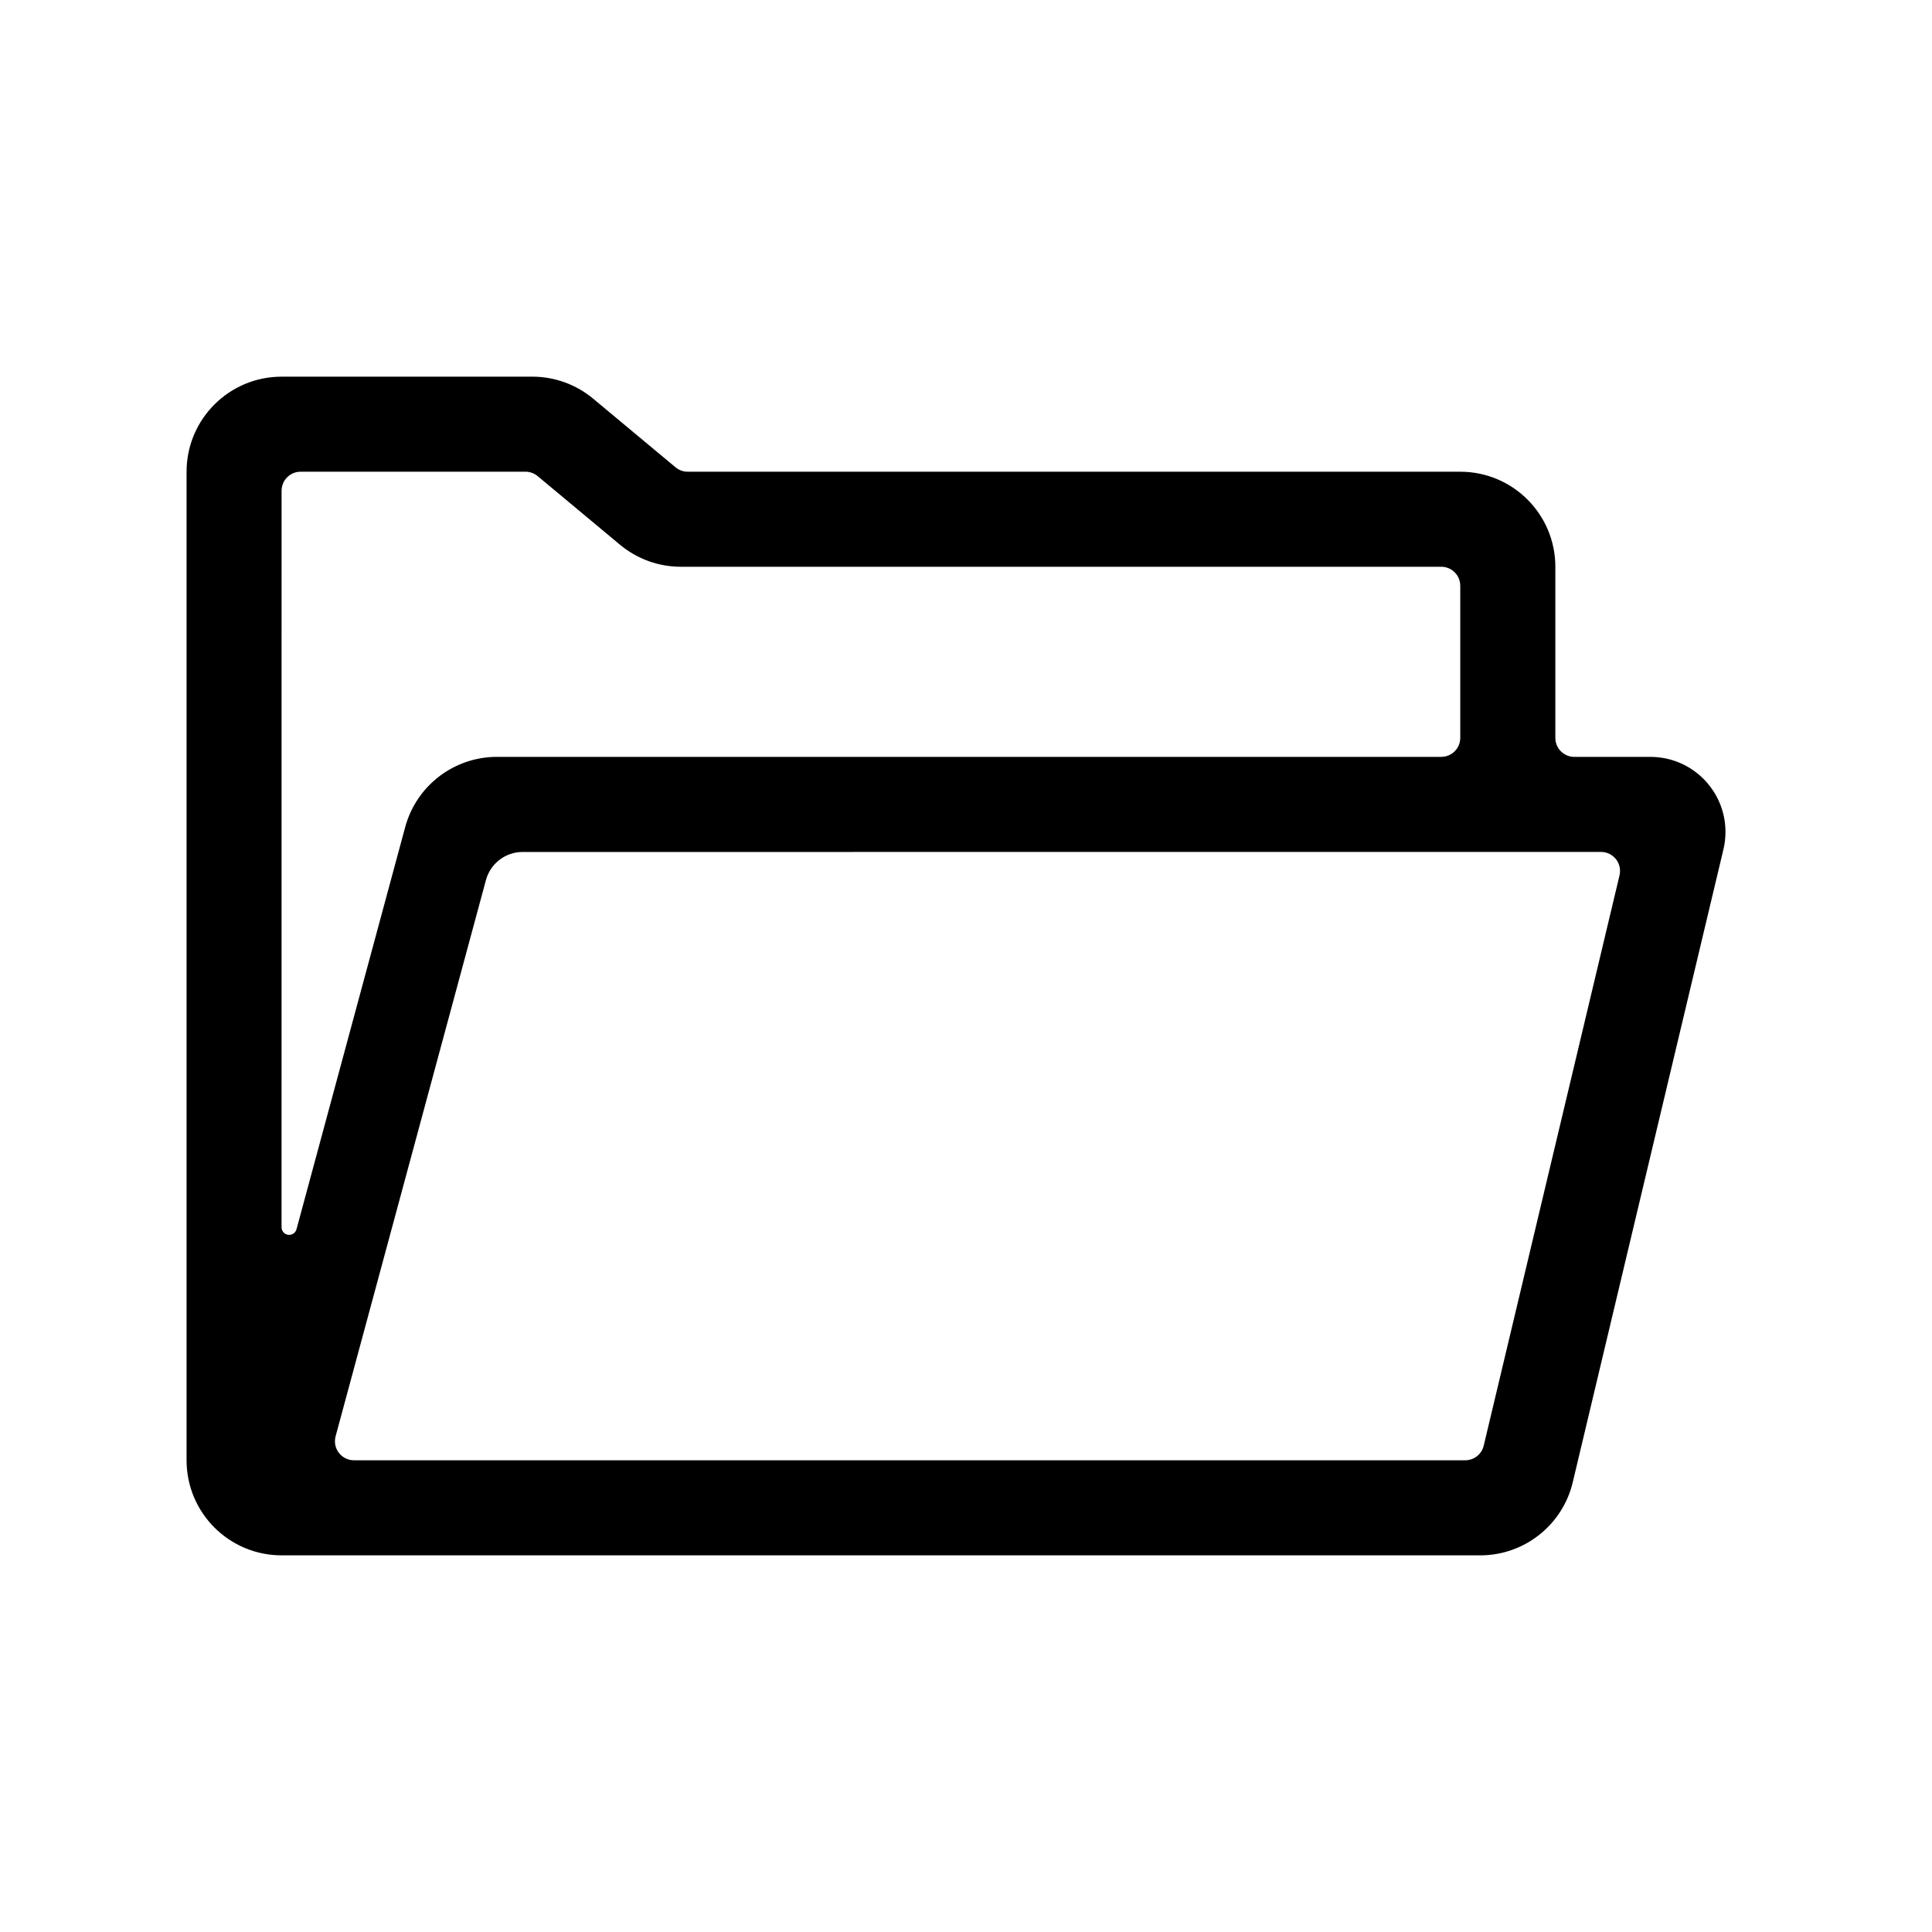 <?xml version="1.0" encoding="UTF-8"?>
<!-- Uploaded to: ICON Repo, www.iconrepo.com, Generator: ICON Repo Mixer Tools -->
<svg fill="#000000" width="800px" height="800px" version="1.1" viewBox="144 144 512 512" xmlns="http://www.w3.org/2000/svg">
 <path d="m218.63 243.82h66.449c5.894 0 11.602 2.066 16.125 5.84l21.824 18.184c0.902 0.754 2.047 1.168 3.223 1.168h204.74c13.914 0 25.191 11.277 25.191 25.191v45.344c0 2.781 2.254 5.035 5.039 5.035h20.152c10.988 0 19.895 8.91 19.895 19.898 0 1.551-0.18 3.098-0.539 4.609l-39.938 167.74c-2.703 11.348-12.844 19.355-24.508 19.355h-317.65c-13.914 0-25.191-11.277-25.191-25.191v-261.98c0-13.91 11.277-25.191 25.191-25.191zm354.56 132.16c0.09-0.383 0.137-0.777 0.137-1.168 0-2.781-2.258-5.039-5.039-5.039l-285.78 0.008c-4.551 0-8.539 3.051-9.727 7.445l-39.844 147.41c-0.113 0.43-0.172 0.871-0.172 1.312 0 2.785 2.254 5.039 5.039 5.039h294.5c2.332 0 4.359-1.602 4.898-3.871zm-349.53-106.97c-2.781 0-5.035 2.258-5.035 5.039h-0.004l-0.008 195.19c0 0.91 0.613 1.707 1.492 1.945 1.074 0.293 2.18-0.344 2.469-1.418l28.805-106.57c2.969-10.988 12.934-18.621 24.316-18.621h250.25c2.785 0 5.039-2.254 5.039-5.035v-40.305c0-2.785-2.254-5.039-5.039-5.039h-201.52c-5.891 0-11.598-2.066-16.125-5.84l-21.82-18.184c-0.906-0.754-2.047-1.168-3.227-1.168z"/>
</svg>